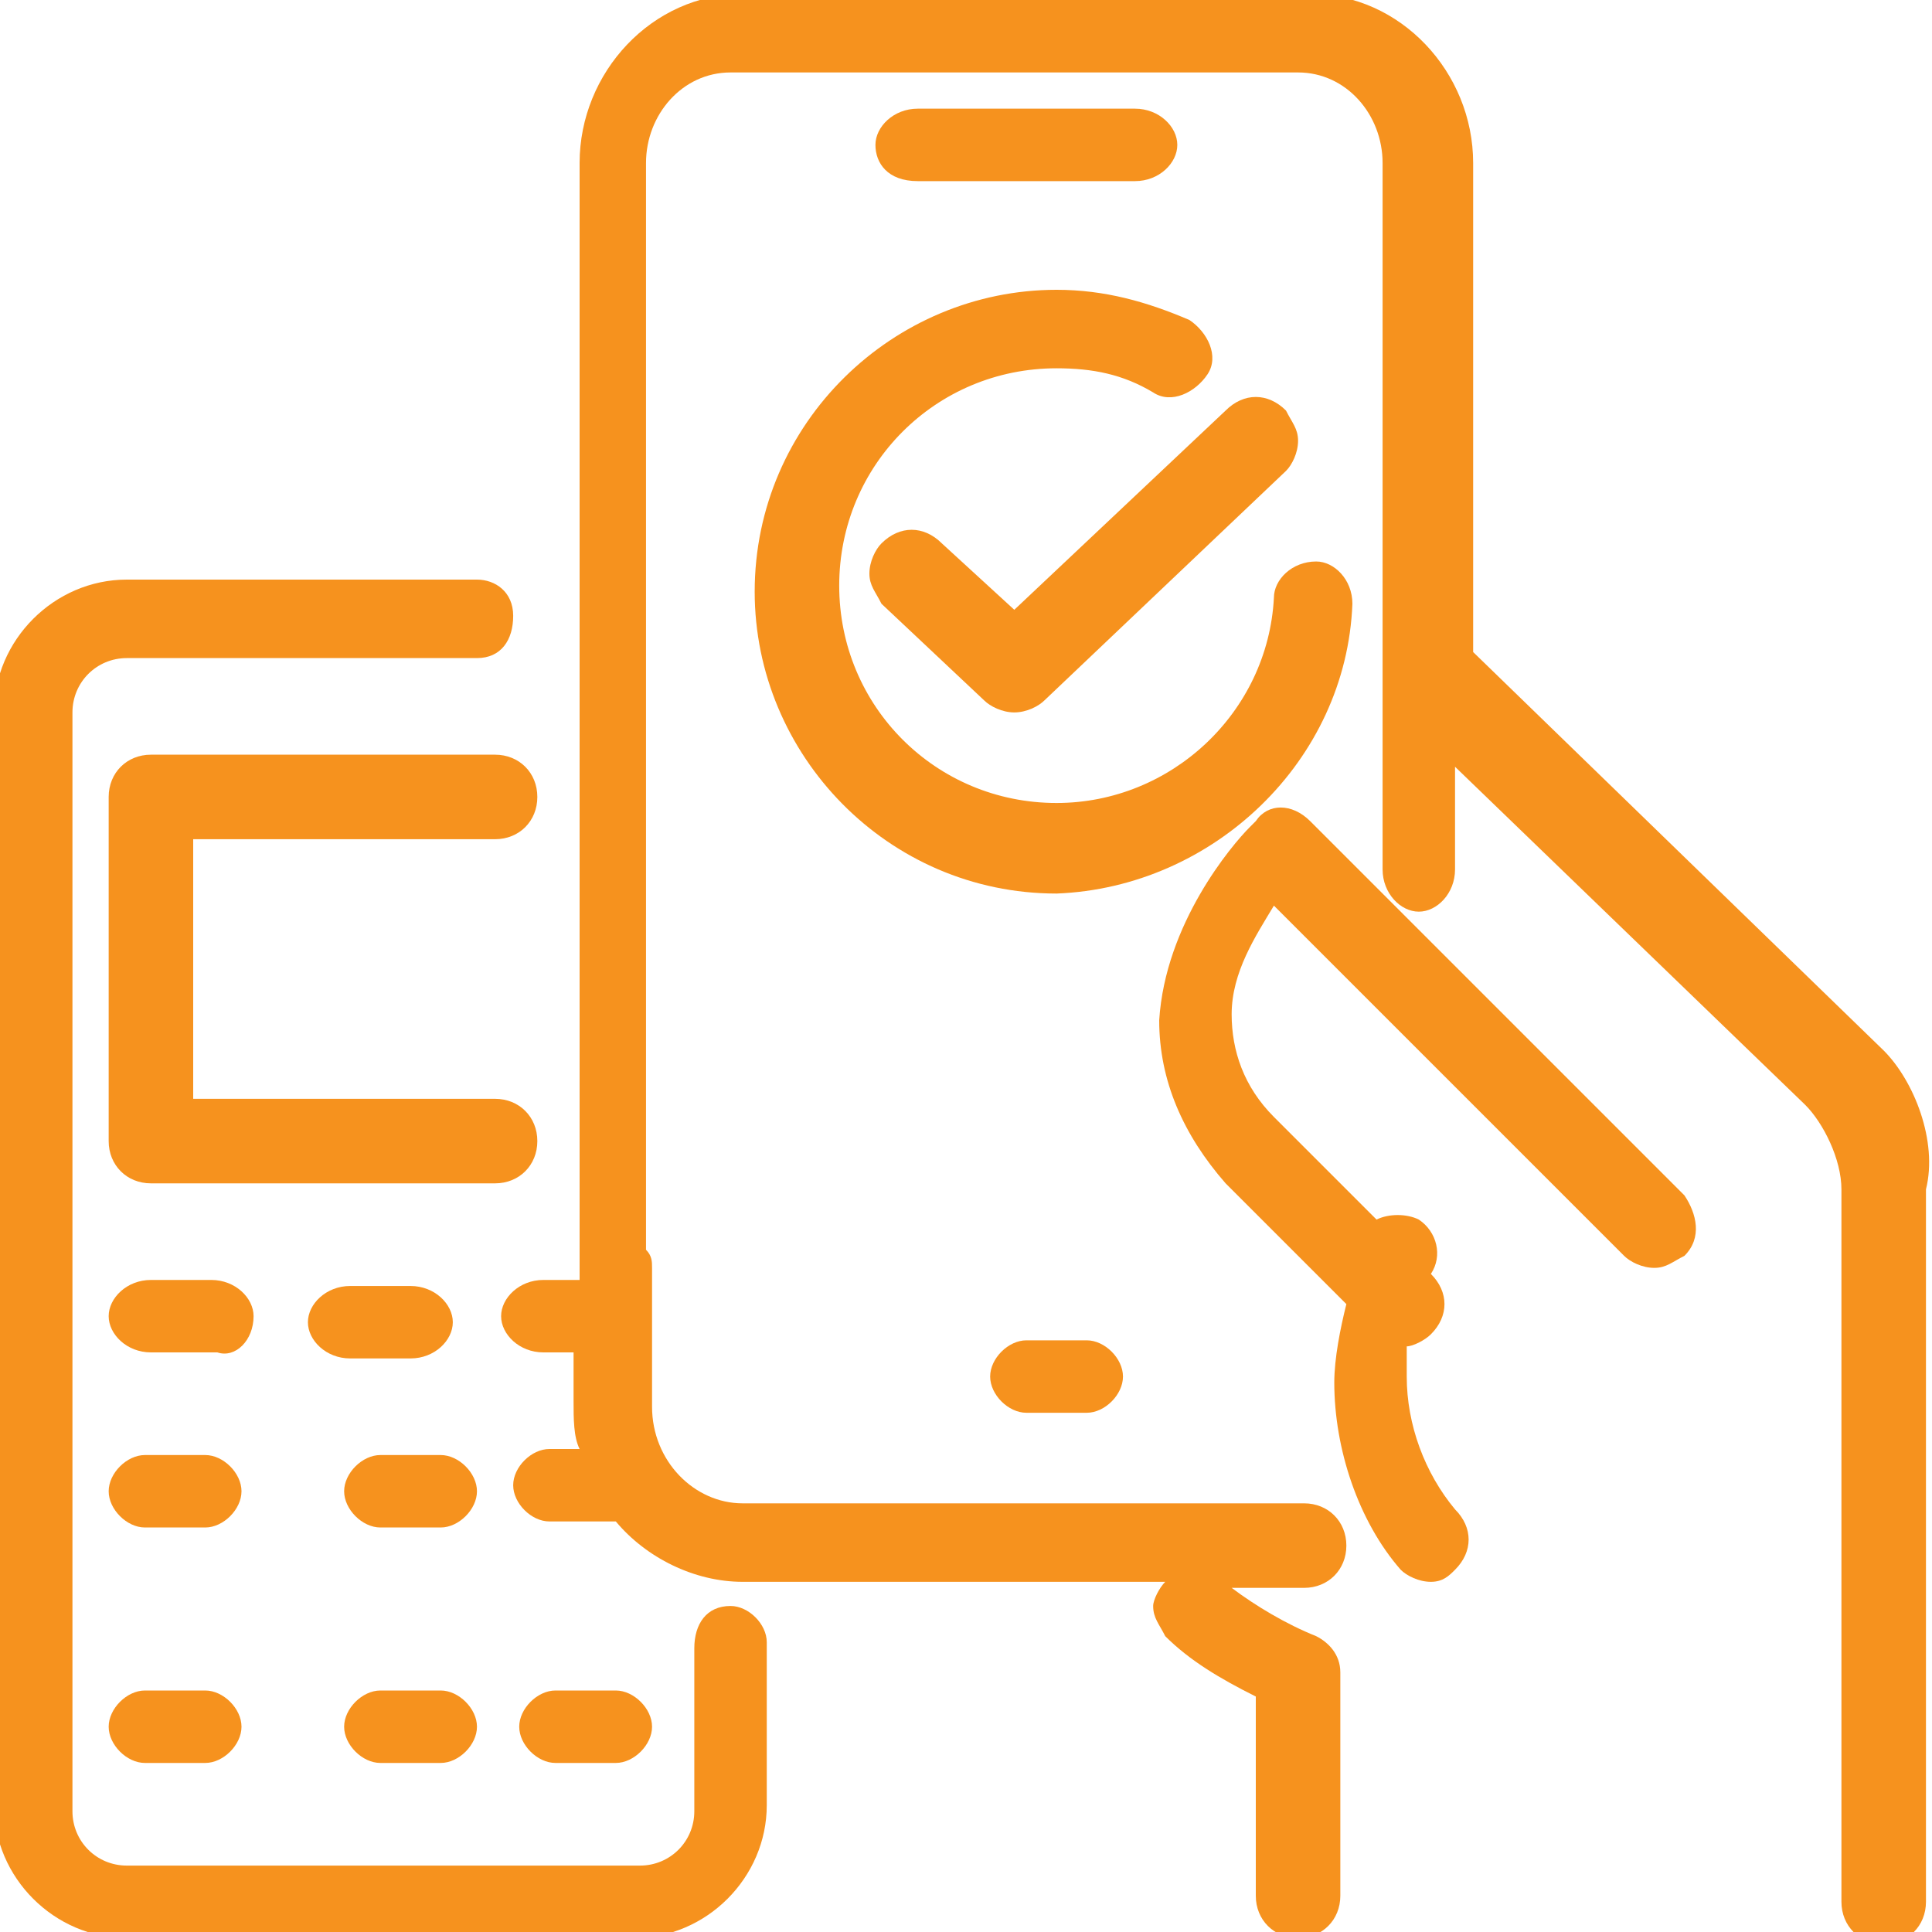 <?xml version="1.0" encoding="utf-8"?>
<!-- Generator: Adobe Illustrator 27.4.0, SVG Export Plug-In . SVG Version: 6.00 Build 0)  -->
<svg version="1.1" id="Layer_1" xmlns="http://www.w3.org/2000/svg" xmlns:xlink="http://www.w3.org/1999/xlink" x="0px" y="0px"
	 viewBox="0 0 32 32" style="enable-background:new 0 0 32 32;" xml:space="preserve">
<style type="text/css">
	.st0{fill:#F6921E;}
</style>
<g>
	<path class="st0" d="M6.8,22.5c0.4,0,0.7-0.3,0.7-0.6s-0.3-0.6-0.7-0.6H5.8c-0.4,0-0.7,0.3-0.7,0.6s0.3,0.6,0.7,0.6H6.8z"/>
	<path class="st0" d="M3.4,24.1h-1c-0.3,0-0.6,0.3-0.6,0.6c0,0.3,0.3,0.6,0.6,0.6h1c0.3,0,0.6-0.3,0.6-0.6C4,24.4,3.7,24.1,3.4,24.1
		z"/>
	<path class="st0" d="M3.4,28h-1c-0.3,0-0.6,0.3-0.6,0.6c0,0.3,0.3,0.6,0.6,0.6h1c0.3,0,0.6-0.3,0.6-0.6C4,28.3,3.7,28,3.4,28z"/>
	<path class="st0" d="M4.2,21.8c0-0.3-0.3-0.6-0.7-0.6H2.5c-0.4,0-0.7,0.3-0.7,0.6s0.3,0.6,0.7,0.6h1.1C3.9,22.5,4.2,22.2,4.2,21.8z
		"/>
	<path class="st0" d="M2.5,12.5c-0.4,0-0.7,0.3-0.7,0.7v5.7c0,0.4,0.3,0.7,0.7,0.7h5.7c0.4,0,0.7-0.3,0.7-0.7s-0.3-0.7-0.7-0.7h-5
		v-4.3h5c0.4,0,0.7-0.3,0.7-0.7s-0.3-0.7-0.7-0.7H2.5z"/>
	<path class="st0" d="M7.3,24.1h-1c-0.3,0-0.6,0.3-0.6,0.6c0,0.3,0.3,0.6,0.6,0.6h1c0.3,0,0.6-0.3,0.6-0.6
		C7.9,24.4,7.6,24.1,7.3,24.1z"/>
	<path class="st0" d="M7.3,28h-1c-0.3,0-0.6,0.3-0.6,0.6c0,0.3,0.3,0.6,0.6,0.6h1c0.3,0,0.6-0.3,0.6-0.6C7.9,28.3,7.6,28,7.3,28z"/>
	<path class="st0" d="M15.6,9c-0.3-0.3-0.7-0.3-1,0c-0.1,0.1-0.2,0.3-0.2,0.5c0,0.2,0.1,0.3,0.2,0.5l1.7,1.6
		c0.1,0.1,0.3,0.2,0.5,0.2c0.2,0,0.4-0.1,0.5-0.2l4-3.8c0.1-0.1,0.2-0.3,0.2-0.5c0-0.2-0.1-0.3-0.2-0.5c-0.3-0.3-0.7-0.3-1,0
		l-3.5,3.3L15.6,9z"/>
	<path class="st0" d="M18.8,3c0.4,0,0.7-0.3,0.7-0.6s-0.3-0.6-0.7-0.6h-3.6c-0.4,0-0.7,0.3-0.7,0.6S14.7,3,15.2,3H18.8z"/>
	<path class="st0" d="M12.1,26.6c-0.4,0-0.6,0.3-0.6,0.7v2.7c0,0.5-0.4,0.9-0.9,0.9H2.1c-0.5,0-0.9-0.4-0.9-0.9V11.8
		c0-0.5,0.4-0.9,0.9-0.9h5.8c0.4,0,0.6-0.3,0.6-0.7S8.2,9.6,7.9,9.6H2.1c-1.2,0-2.2,1-2.2,2.2v18.1c0,1.2,1,2.2,2.2,2.2h8.4
		c1.2,0,2.2-1,2.2-2.2v-2.7C12.7,26.9,12.4,26.6,12.1,26.6z"/>
	<path class="st0" d="M31.2,17.4l-6.8-6.6V2.7c0-1.5-1.2-2.8-2.7-2.8h-9.4c-1.5,0-2.7,1.3-2.7,2.8v18.1c0,0,0,0.1,0,0.1l0,0.3H9
		c-0.4,0-0.7,0.3-0.7,0.6s0.3,0.6,0.7,0.6h0.5l0,0.8c0,0.3,0,0.6,0.1,0.8l-0.5,0c-0.3,0-0.6,0.3-0.6,0.6c0,0.3,0.3,0.6,0.6,0.6h1
		c0,0,0.1,0,0.1,0c0.5,0.6,1.3,1,2.1,1h7c-0.1,0.1-0.2,0.3-0.2,0.4c0,0.2,0.1,0.3,0.2,0.5c0.4,0.4,0.9,0.7,1.5,1v3.3
		c0,0.4,0.3,0.7,0.7,0.7s0.7-0.3,0.7-0.7v-3.7c0-0.3-0.2-0.5-0.4-0.6c-0.5-0.2-1-0.5-1.4-0.8h1.2c0.4,0,0.7-0.3,0.7-0.7
		s-0.3-0.7-0.7-0.7h-9.3c-0.8,0-1.5-0.7-1.5-1.6v-2.3c0-0.1,0-0.2-0.1-0.3l0-18c0-0.8,0.6-1.5,1.4-1.5h9.4c0.8,0,1.4,0.7,1.4,1.5
		v11.7c0,0.4,0.3,0.7,0.6,0.7s0.6-0.3,0.6-0.7v-1.7l5.8,5.6c0.3,0.3,0.6,0.9,0.6,1.4v11.8c0,0.4,0.3,0.7,0.7,0.7s0.7-0.3,0.7-0.7
		V19.7C32.1,18.9,31.7,17.9,31.2,17.4z"/>
	<path class="st0" d="M17,22.2c-0.3,0-0.6,0.3-0.6,0.6c0,0.3,0.3,0.6,0.6,0.6h1c0.3,0,0.6-0.3,0.6-0.6c0-0.3-0.3-0.6-0.6-0.6H17z"/>
	<path class="st0" d="M22.4,10c0-0.4-0.3-0.7-0.6-0.7c0,0,0,0,0,0c-0.4,0-0.7,0.3-0.7,0.6c-0.1,1.9-1.7,3.4-3.6,3.4
		c-2,0-3.6-1.6-3.6-3.6s1.6-3.6,3.6-3.6c0.6,0,1.1,0.1,1.6,0.4c0.3,0.2,0.7,0,0.9-0.3c0.2-0.3,0-0.7-0.3-0.9
		c-0.7-0.3-1.4-0.5-2.2-0.5c-2.7,0-5,2.2-5,5c0,2.7,2.2,5,5,5C20.1,14.7,22.3,12.6,22.4,10z"/>
	<path class="st0" d="M10.2,29.2c0.3,0,0.6-0.3,0.6-0.6c0-0.3-0.3-0.6-0.6-0.6h-1c-0.3,0-0.6,0.3-0.6,0.6c0,0.3,0.3,0.6,0.6,0.6
		H10.2z"/>
	<path class="st0" d="M21.7,13.6L21.7,13.6c-0.3-0.3-0.7-0.3-0.9,0l-0.1,0.1c-0.3,0.3-1.4,1.6-1.5,3.2c0,1,0.4,1.9,1.1,2.7l2,2
		c-0.1,0.4-0.2,0.9-0.2,1.3c0,1.1,0.4,2.3,1.1,3.1c0.1,0.1,0.3,0.2,0.5,0.2c0.2,0,0.3-0.1,0.4-0.2c0.3-0.3,0.3-0.7,0-1
		c-0.5-0.6-0.8-1.4-0.8-2.2c0-0.2,0-0.4,0-0.5c0.1,0,0.3-0.1,0.4-0.2c0.3-0.3,0.3-0.7,0-1c0.2-0.3,0.1-0.7-0.2-0.9
		c-0.2-0.1-0.5-0.1-0.7,0l-1.7-1.7c-0.5-0.5-0.7-1.1-0.7-1.7c0-0.7,0.4-1.3,0.7-1.8l5.8,5.8c0.1,0.1,0.3,0.2,0.5,0.2c0,0,0,0,0,0
		c0.2,0,0.3-0.1,0.5-0.2c0.3-0.3,0.2-0.7,0-1L21.7,13.6z"/>
</g>
</svg>
